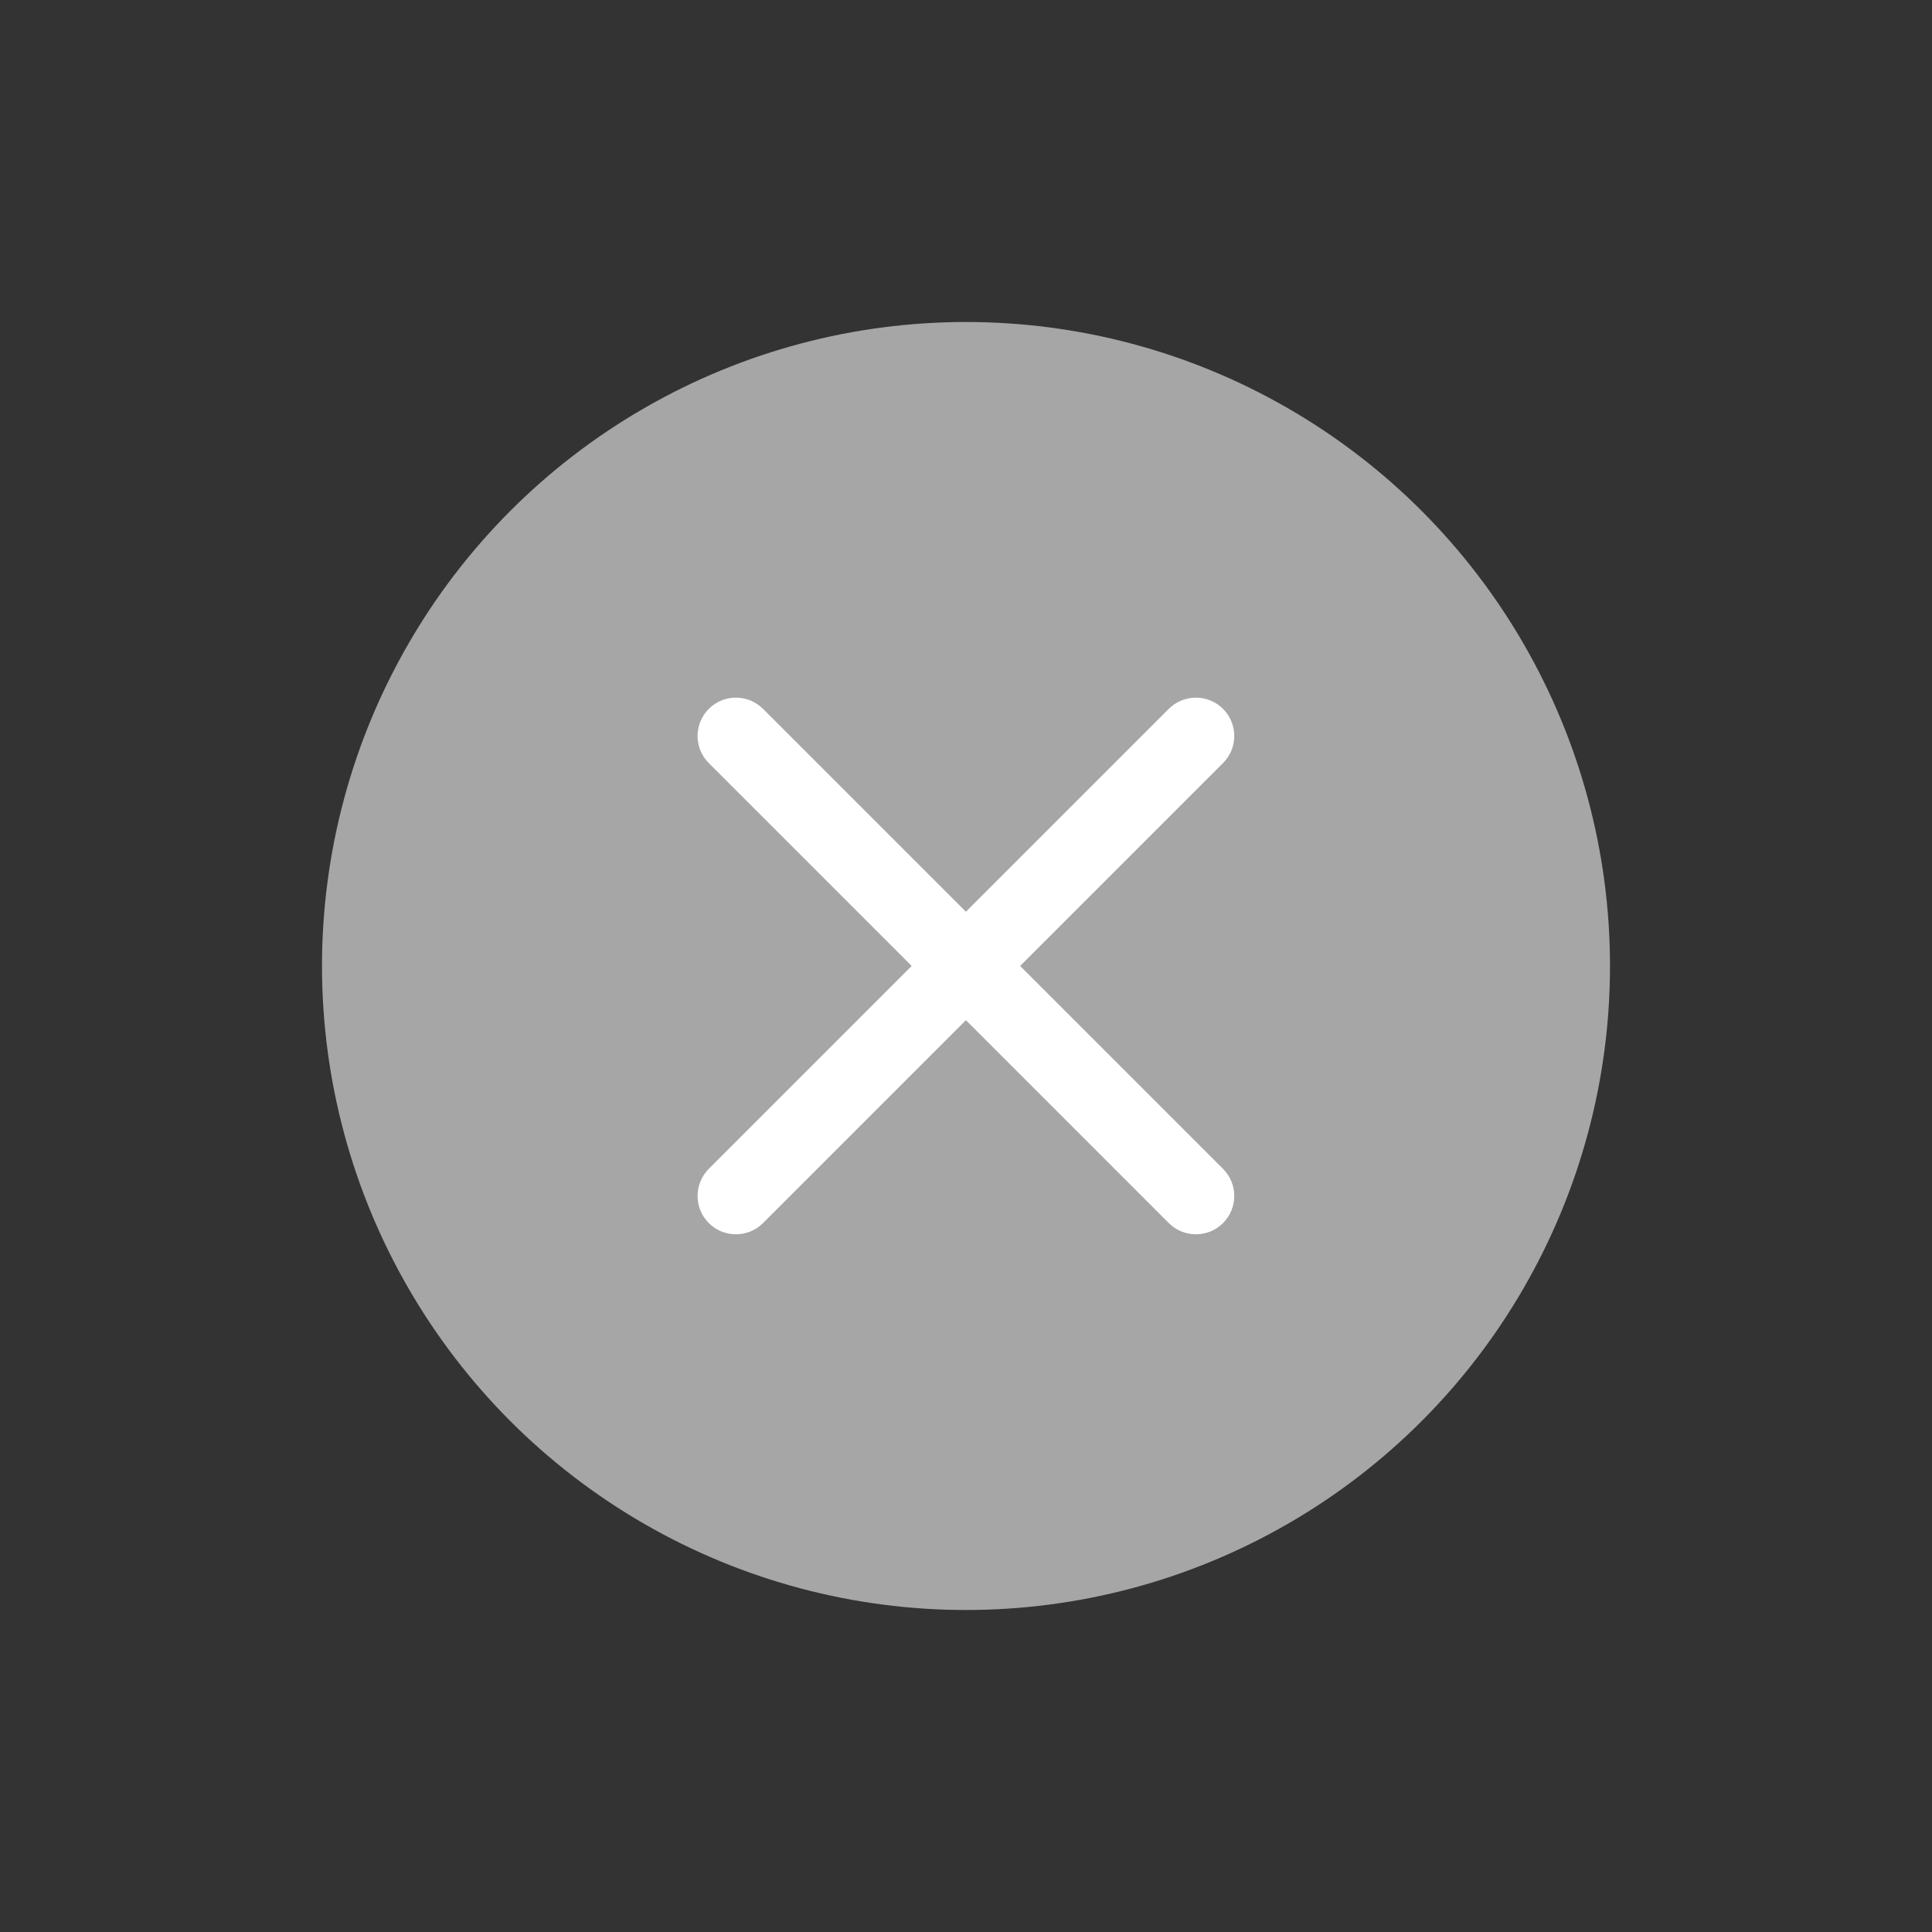 <svg width="30" height="30" viewBox="0 0 30 30" fill="none" xmlns="http://www.w3.org/2000/svg">
<rect x="0" y="0" width="30" height="30" fill="#333333" stroke="none"/>
<circle cx="15" cy="15" r="10" fill="#A6A6A6"/>
<path d="M18.149 11.007L11.006 18.15C10.774 18.383 10.774 18.759 11.006 18.992C11.239 19.224 11.616 19.224 11.848 18.992L18.991 11.849C19.224 11.617 19.224 11.24 18.991 11.007C18.759 10.775 18.382 10.775 18.149 11.007Z" fill="white"/>
<path d="M11.006 11.849L18.149 18.992C18.382 19.224 18.759 19.224 18.991 18.992C19.224 18.759 19.224 18.383 18.991 18.15L11.848 11.007C11.616 10.775 11.239 10.775 11.006 11.007C10.774 11.24 10.774 11.617 11.006 11.849Z" fill="white"/>
</svg>
